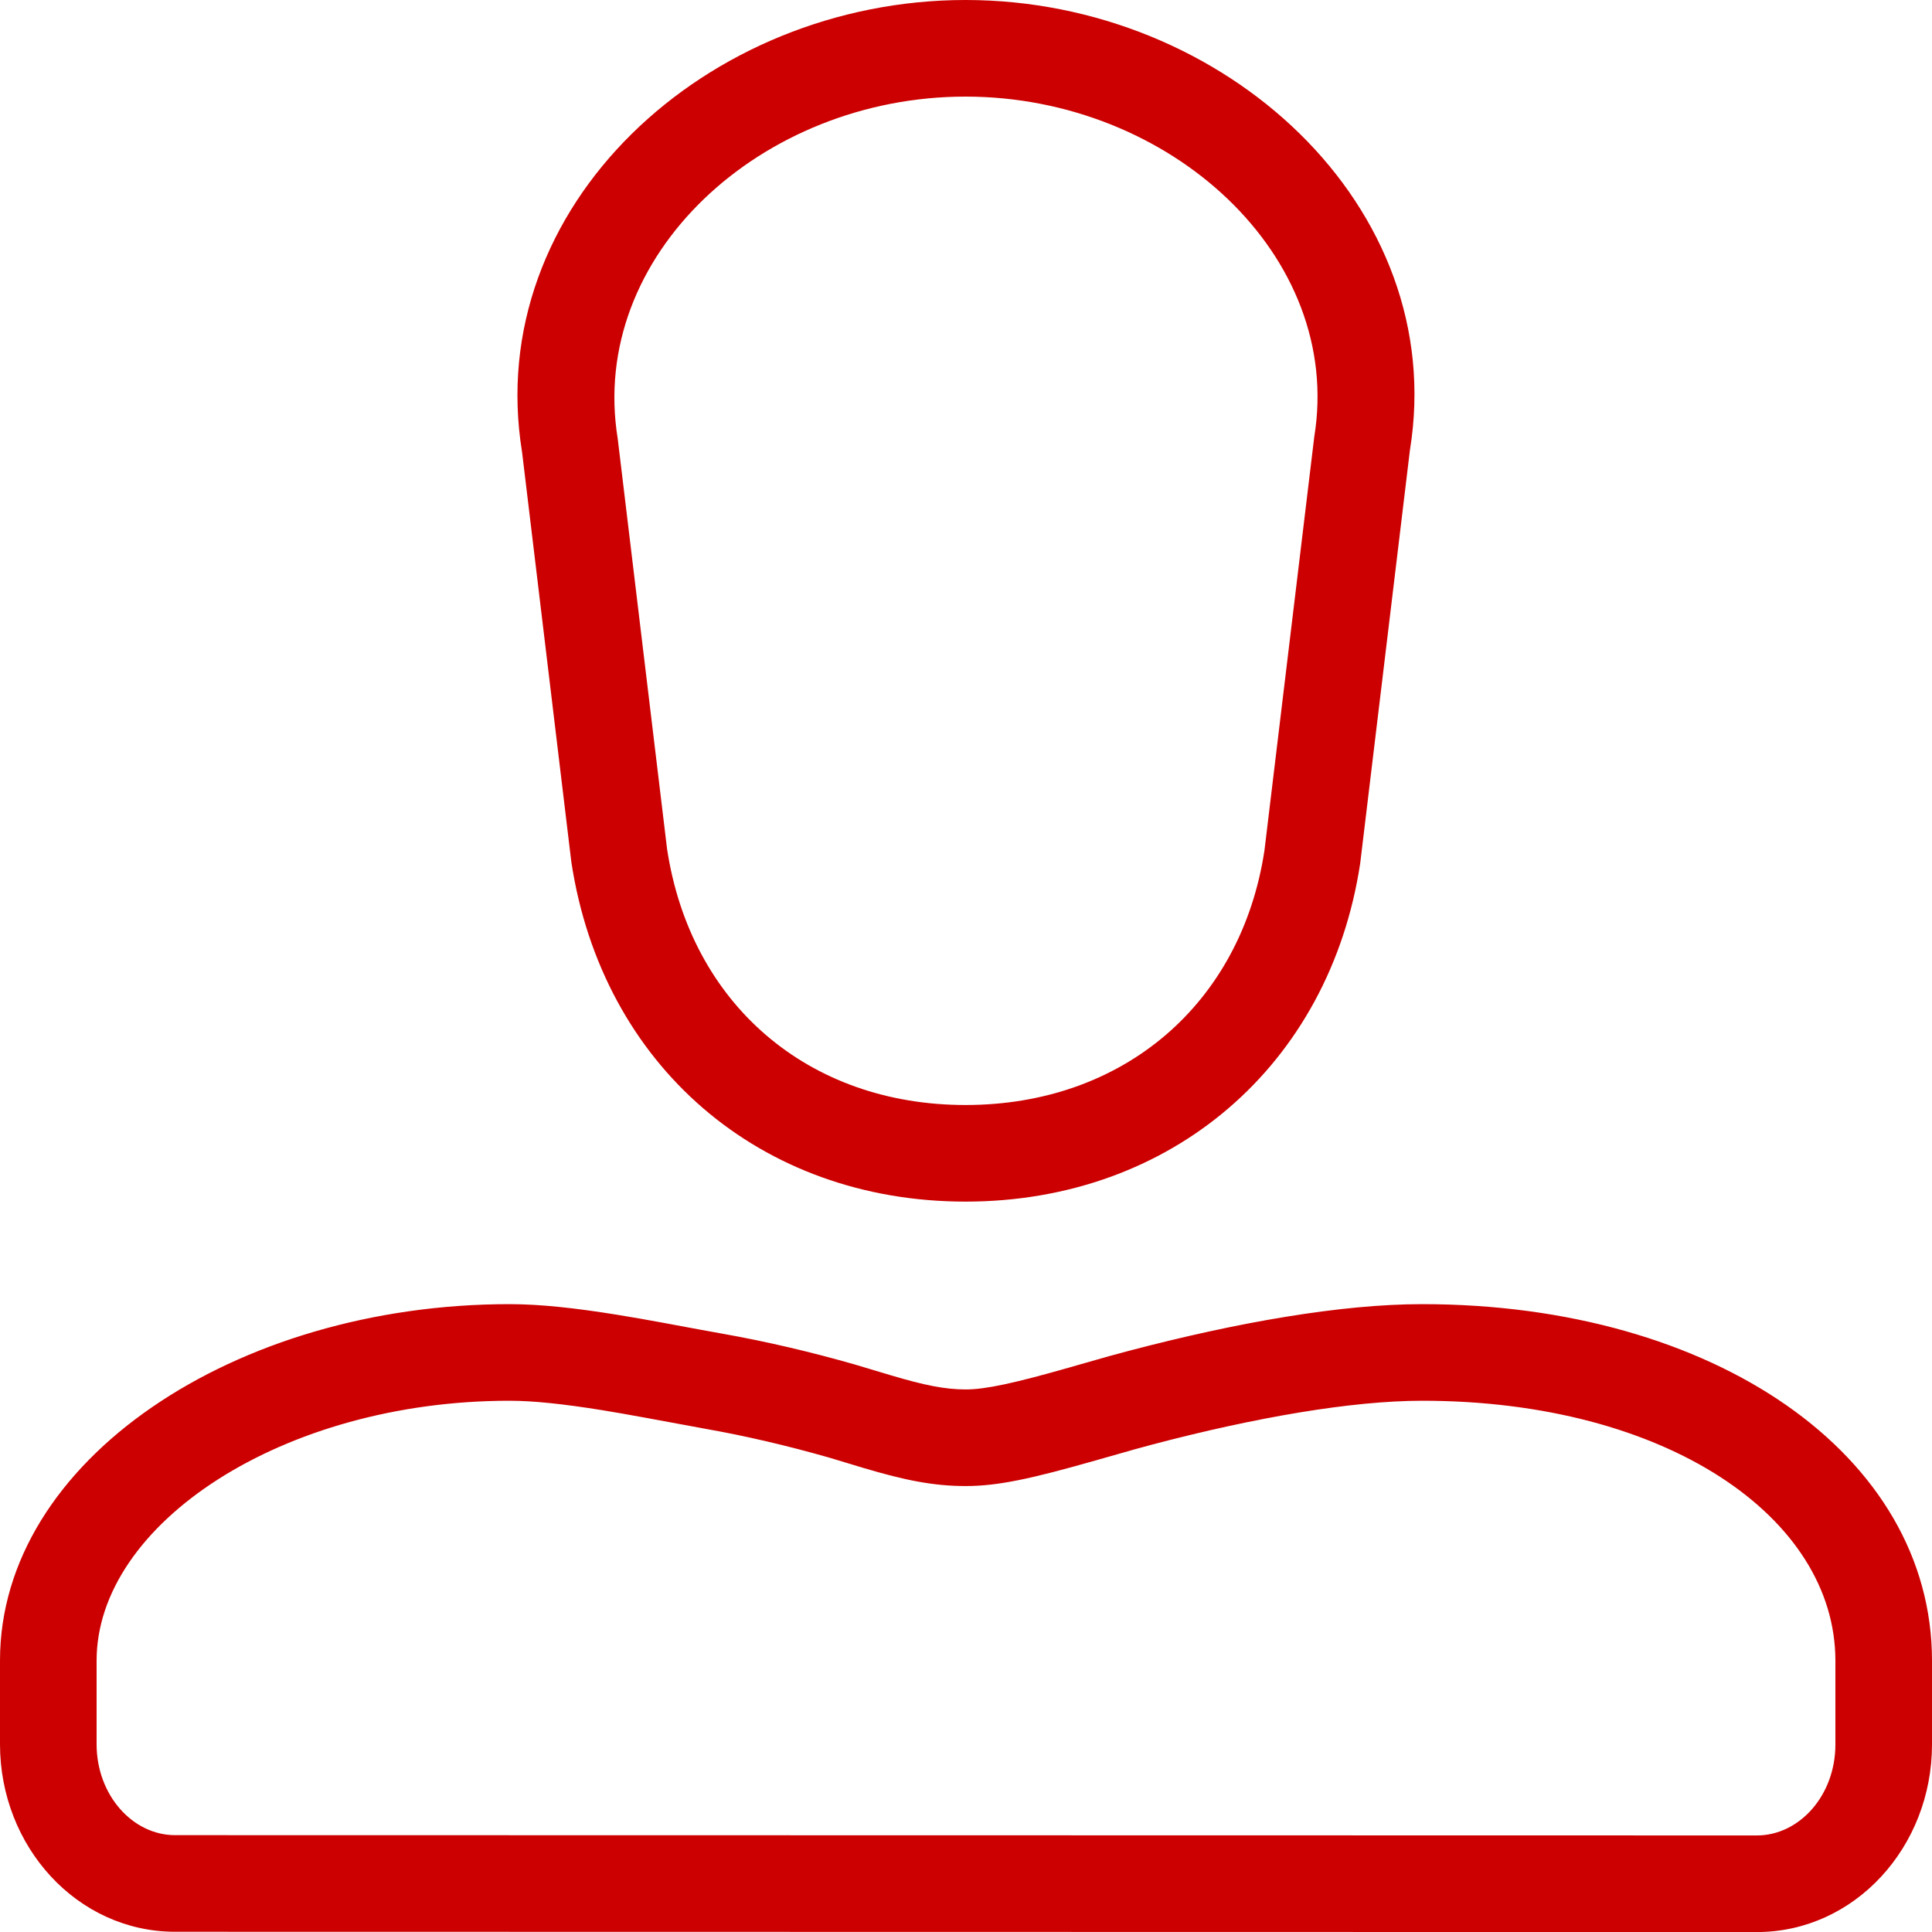 <?xml version="1.0" encoding="UTF-8"?>
<svg width="40px" height="40px" viewBox="0 0 40 40" version="1.1" xmlns="http://www.w3.org/2000/svg" xmlns:xlink="http://www.w3.org/1999/xlink">
    <title>4AE8EDA4-C1ED-4155-AF1D-BA2FCC90B860@2x</title>
    <g id="LP---Financeira-telas-02" stroke="none" stroke-width="1" fill="none" fill-rule="evenodd">
        <g id="01-LP-home---ok" transform="translate(-150, -3627)" fill="#CC0000">
            <g id="Canais-Digitais" transform="translate(122, 3478)">
                <g id="01---Portal-do-Cliente" transform="translate(0, 121)">
                    <g id="Atoms-Cross/Avatar/Santander/Big-Copy-2" transform="translate(28, 28)">
                        <path d="M29.446,27.001 C35.475,27.001 40,30.117 40,34.385 L40,36.117 C40,38.241 38.398,40.001 36.374,40.001 L3.624,39.995 C1.601,39.995 0,38.235 0,36.111 L0,34.381 C0,30.229 4.879,27.001 10.548,27.001 C11.173,27.001 11.896,27.078 12.791,27.223 C13.086,27.271 13.391,27.324 13.765,27.393 C13.719,27.385 13.991,27.435 14.291,27.491 L14.518,27.533 C14.703,27.567 14.872,27.598 14.954,27.612 C15.857,27.772 16.774,27.986 17.714,28.255 C17.831,28.289 17.921,28.316 18.12,28.377 C18.288,28.428 18.288,28.428 18.451,28.476 C19.14,28.681 19.569,28.767 19.996,28.767 C20.408,28.767 21.01,28.634 22.124,28.317 L22.298,28.267 C22.918,28.089 23.082,28.043 23.363,27.97 C25.623,27.375 27.77,27.001 29.446,27.001 Z M29.446,29.001 C27.979,29.001 25.98,29.349 23.871,29.904 C23.609,29.973 23.451,30.017 22.848,30.19 L22.672,30.24 C21.365,30.612 20.665,30.767 19.996,30.767 C19.331,30.767 18.74,30.649 17.882,30.394 C17.708,30.342 17.708,30.342 17.538,30.29 C17.343,30.231 17.261,30.206 17.16,30.176 C16.289,29.928 15.438,29.729 14.606,29.582 C14.401,29.545 13.693,29.414 13.467,29.372 L13.399,29.359 C13.395,29.359 13.397,29.359 13.403,29.36 C13.042,29.294 12.75,29.242 12.472,29.197 C11.673,29.068 11.045,29.001 10.548,29.001 C5.852,29.001 2,31.549 2,34.381 L2,36.111 C2,37.17 2.75,37.995 3.624,37.995 L36.374,38.001 C37.25,38.001 38,37.177 38,36.117 L38,34.385 C38,31.414 34.495,29.001 29.446,29.001 Z M19.99,0 C25.358,0 30.01,4.278 29.191,9.319 L29.191,9.319 L28.161,17.878 C27.526,22.057 24.248,24.878 19.99,24.878 C15.736,24.878 12.469,22.059 11.829,17.847 L11.829,17.847 L10.809,9.361 C9.982,4.277 14.624,0 19.99,0 Z M19.99,2 C15.756,2 12.175,5.3 12.789,9.081 L12.789,9.081 L13.811,17.578 C14.298,20.783 16.726,22.878 19.99,22.878 C23.259,22.878 25.697,20.78 26.179,17.609 L26.179,17.609 L27.211,9.04 C27.818,5.302 24.227,2 19.99,2 Z" id="Icon"></path>
                    </g>
                </g>
            </g>
        </g>
    </g>
</svg>